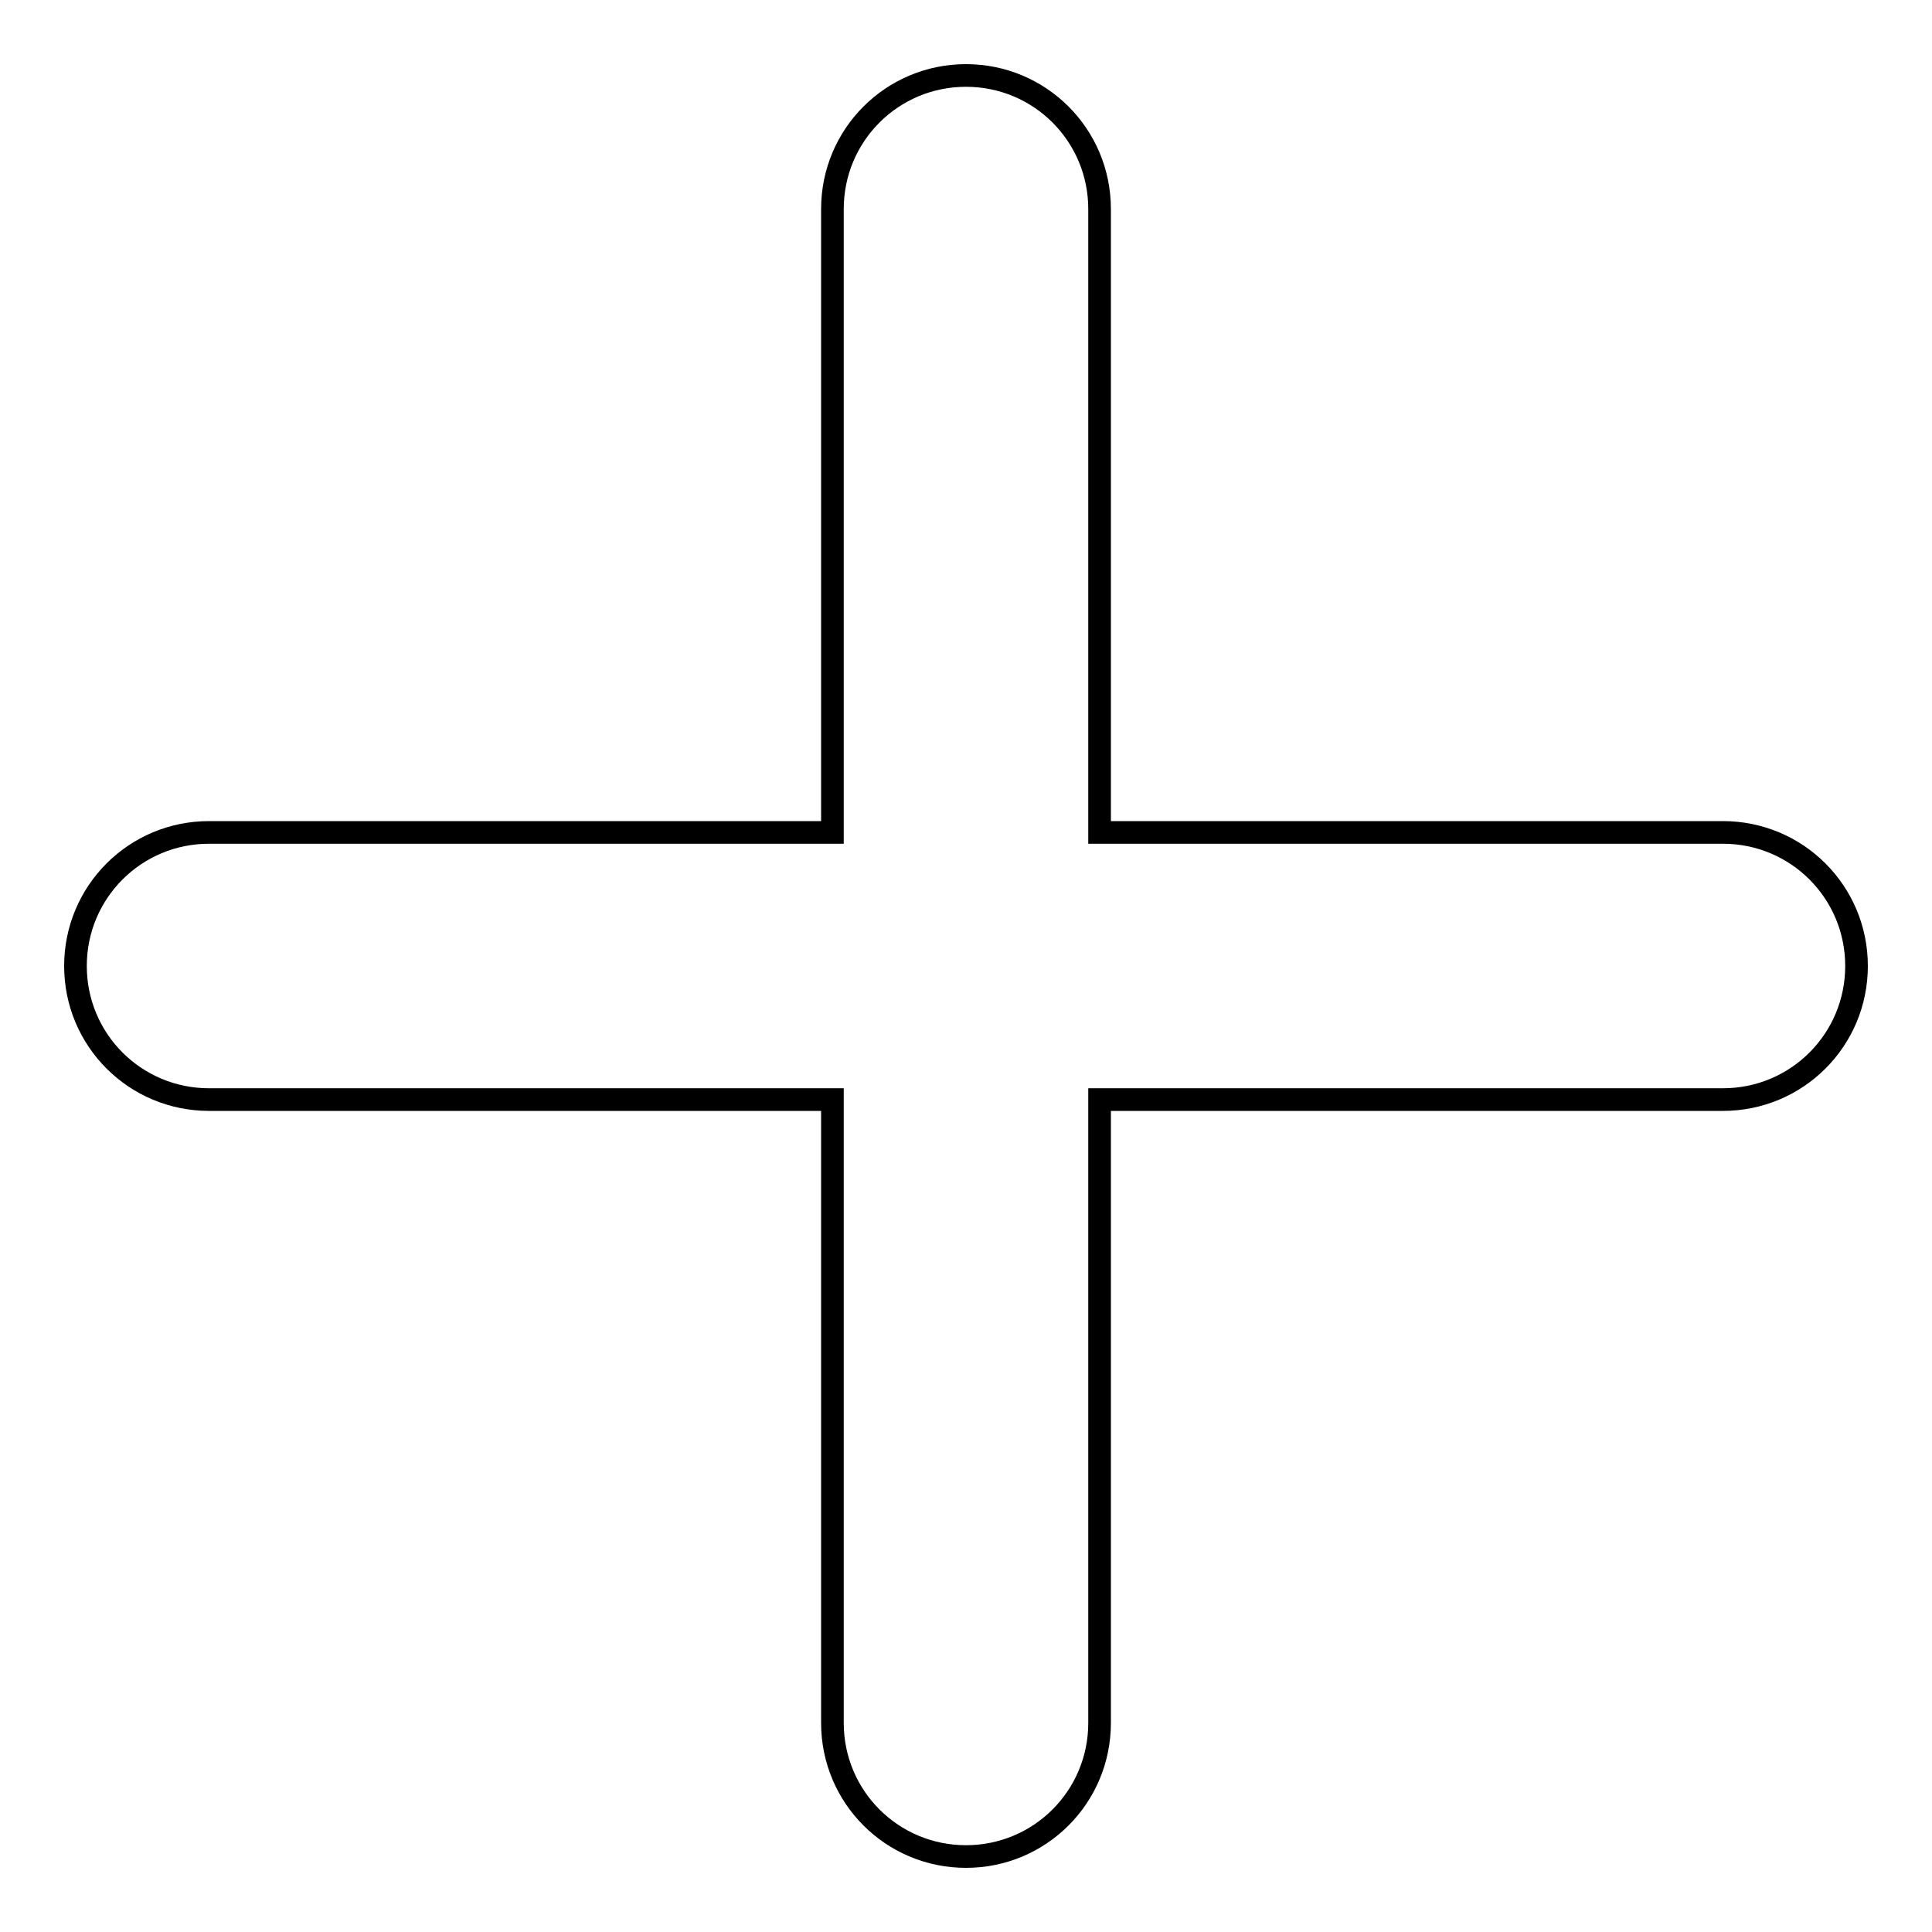 <?xml version="1.0" encoding="utf-8"?>
<!-- Svg Vector Icons : http://www.onlinewebfonts.com/icon -->
<!DOCTYPE svg PUBLIC "-//W3C//DTD SVG 1.1//EN" "http://www.w3.org/Graphics/SVG/1.1/DTD/svg11.dtd">
<svg version="1.1" xmlns="http://www.w3.org/2000/svg" xmlns:xlink="http://www.w3.org/1999/xlink" x="0px" y="0px" viewBox="0 0 256 256" enable-background="new 0 0 256 256" xml:space="preserve">
<g> <path stroke-width="3" fill-opacity="0" stroke="#000000"  d="M228.3,110.3h-82.6V27.7c0-9.8-7.9-17.7-17.7-17.7c-9.8,0-17.7,7.9-17.7,17.7v82.6H27.7 c-9.8,0-17.7,7.9-17.7,17.7c0,9.8,7.9,17.7,17.7,17.7h82.6v82.6c0,9.8,7.9,17.7,17.7,17.7c9.8,0,17.7-7.9,17.7-17.7v-82.6h82.6 c9.8,0,17.7-7.9,17.7-17.7C246,118.2,238.1,110.3,228.3,110.3z"/></g>
</svg>